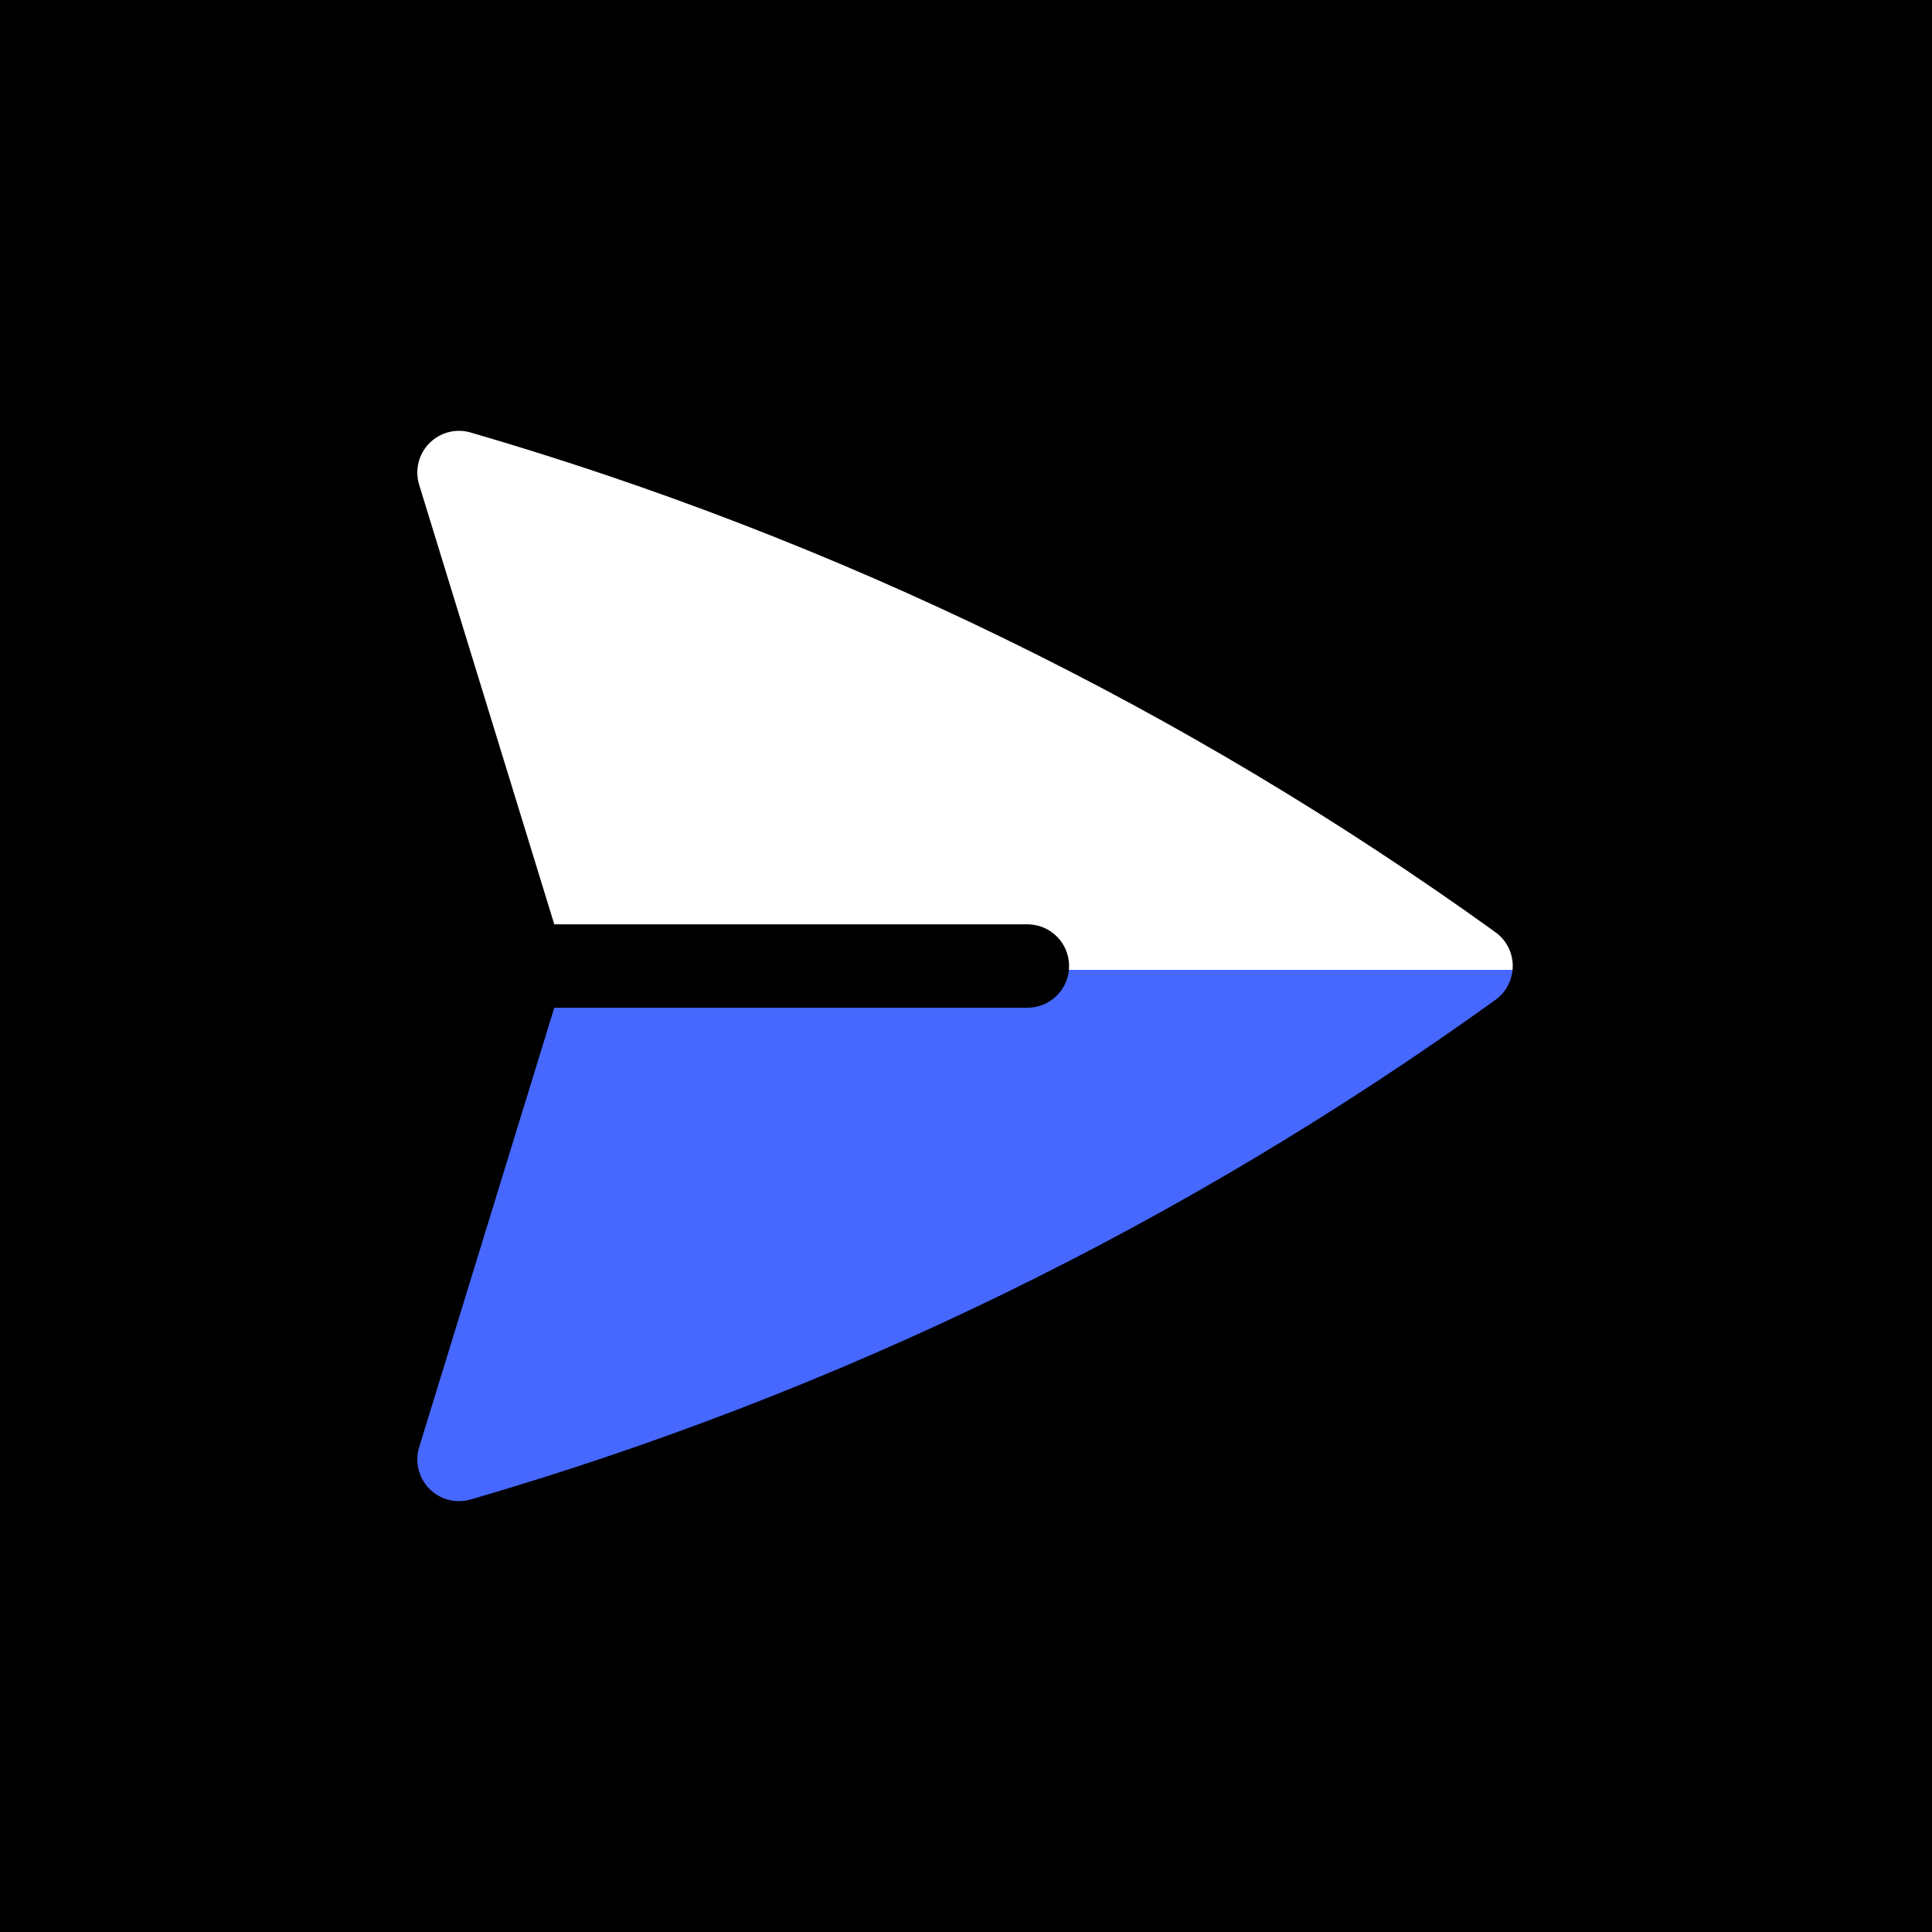 <svg width="1000" height="1000" viewBox="0 0 1000 1000" fill="none" xmlns="http://www.w3.org/2000/svg">
<rect width="1000" height="1000" fill="black"/>
<path d="M232.12 223.7C235.886 222.716 239.848 222.77 243.585 223.857C433.818 279.226 613.208 366.693 774.02 482.49C776.799 484.489 779.063 487.12 780.624 490.168C782.186 493.215 783 496.591 783 500.016C783 500.68 782.969 501.342 782.909 502H553.271C553.332 501.343 553.363 500.681 553.363 500.016C553.363 494.291 551.09 488.801 547.046 484.754C543.001 480.706 537.515 478.432 531.794 478.432H286.894L216.956 250.938C215.81 247.215 215.692 243.252 216.615 239.468C217.537 235.685 219.465 232.221 222.195 229.445C224.925 226.669 228.355 224.684 232.12 223.7Z" fill="white"/>
<path d="M782.909 502H553.271C552.811 506.997 550.62 511.701 547.046 515.278C543.001 519.326 537.515 521.6 531.795 521.6H286.894L216.956 749.094C215.817 752.815 215.704 756.774 216.63 760.553C217.555 764.333 219.484 767.791 222.213 770.563C224.942 773.335 228.369 775.318 232.131 776.3C235.893 777.283 239.851 777.23 243.585 776.146C433.816 720.785 613.205 633.327 774.02 517.542C776.799 515.543 779.063 512.911 780.624 509.864C781.883 507.407 782.656 504.737 782.909 502Z" fill="#4668FF"/>
</svg>
